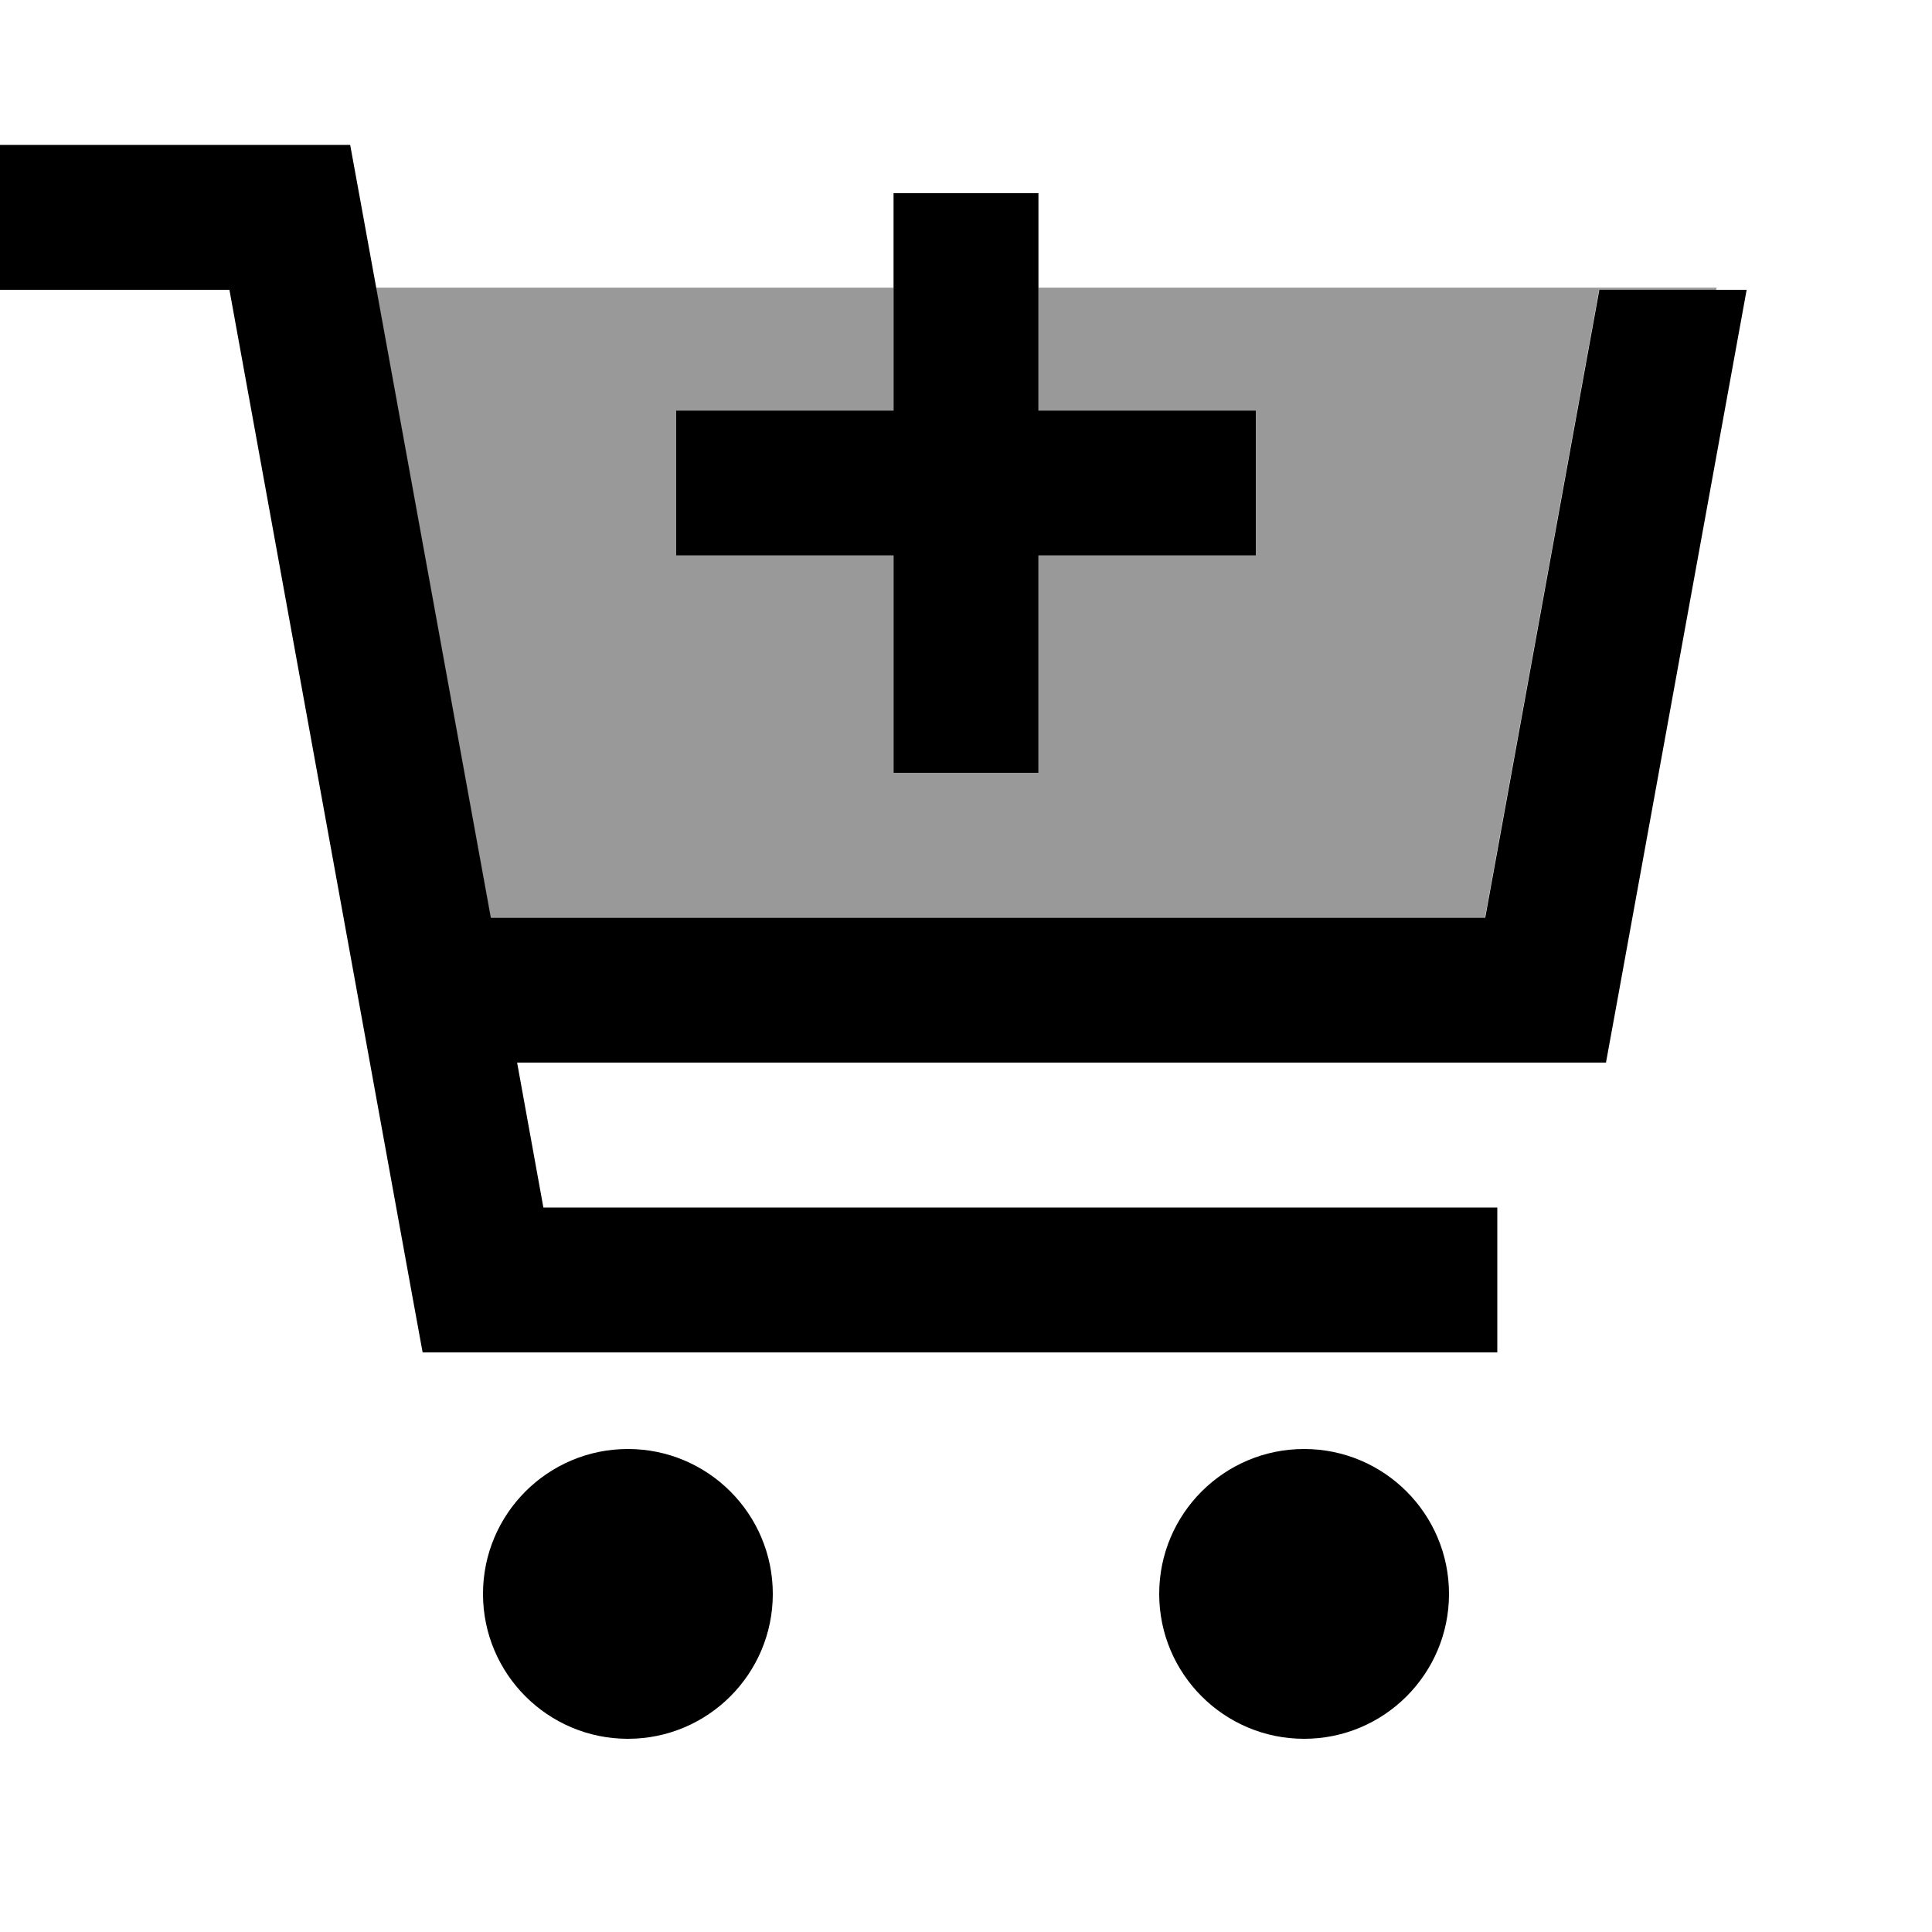 <svg xmlns="http://www.w3.org/2000/svg" viewBox="0 0 640 640"><!--! Font Awesome Pro 7.1.0 by @fontawesome - https://fontawesome.com License - https://fontawesome.com/license (Commercial License) Copyright 2025 Fonticons, Inc. --><path opacity=".4" fill="currentColor" d="M124.6 95.3L296 95.3L296 136L224 136L224 184L296 184L296 256L344 256L344 184L416 184L416 136L344 136L344 95.3L568.7 95.3L568.5 96L529.7 96L491.9 304L162.5 304L124.5 95.3z"/><path fill="currentColor" d="M24 48L0 48L0 96L76 96L136.4 428.3L140 448L496 448L496 400L180 400L171.3 352L532 352L535.6 332.3L578.6 96L529.8 96L492 304L162.6 304L119.6 67.7L116 48L24 48zM256 528C256 501.5 234.5 480 208 480C181.5 480 160 501.5 160 528C160 554.5 181.5 576 208 576C234.5 576 256 554.5 256 528zM480 528C480 501.5 458.5 480 432 480C405.5 480 384 501.5 384 528C384 554.5 405.5 576 432 576C458.5 576 480 554.5 480 528zM296 256L344 256L344 184L416 184L416 136L344 136L344 64L296 64L296 136L224 136L224 184L296 184L296 256z"/></svg>
